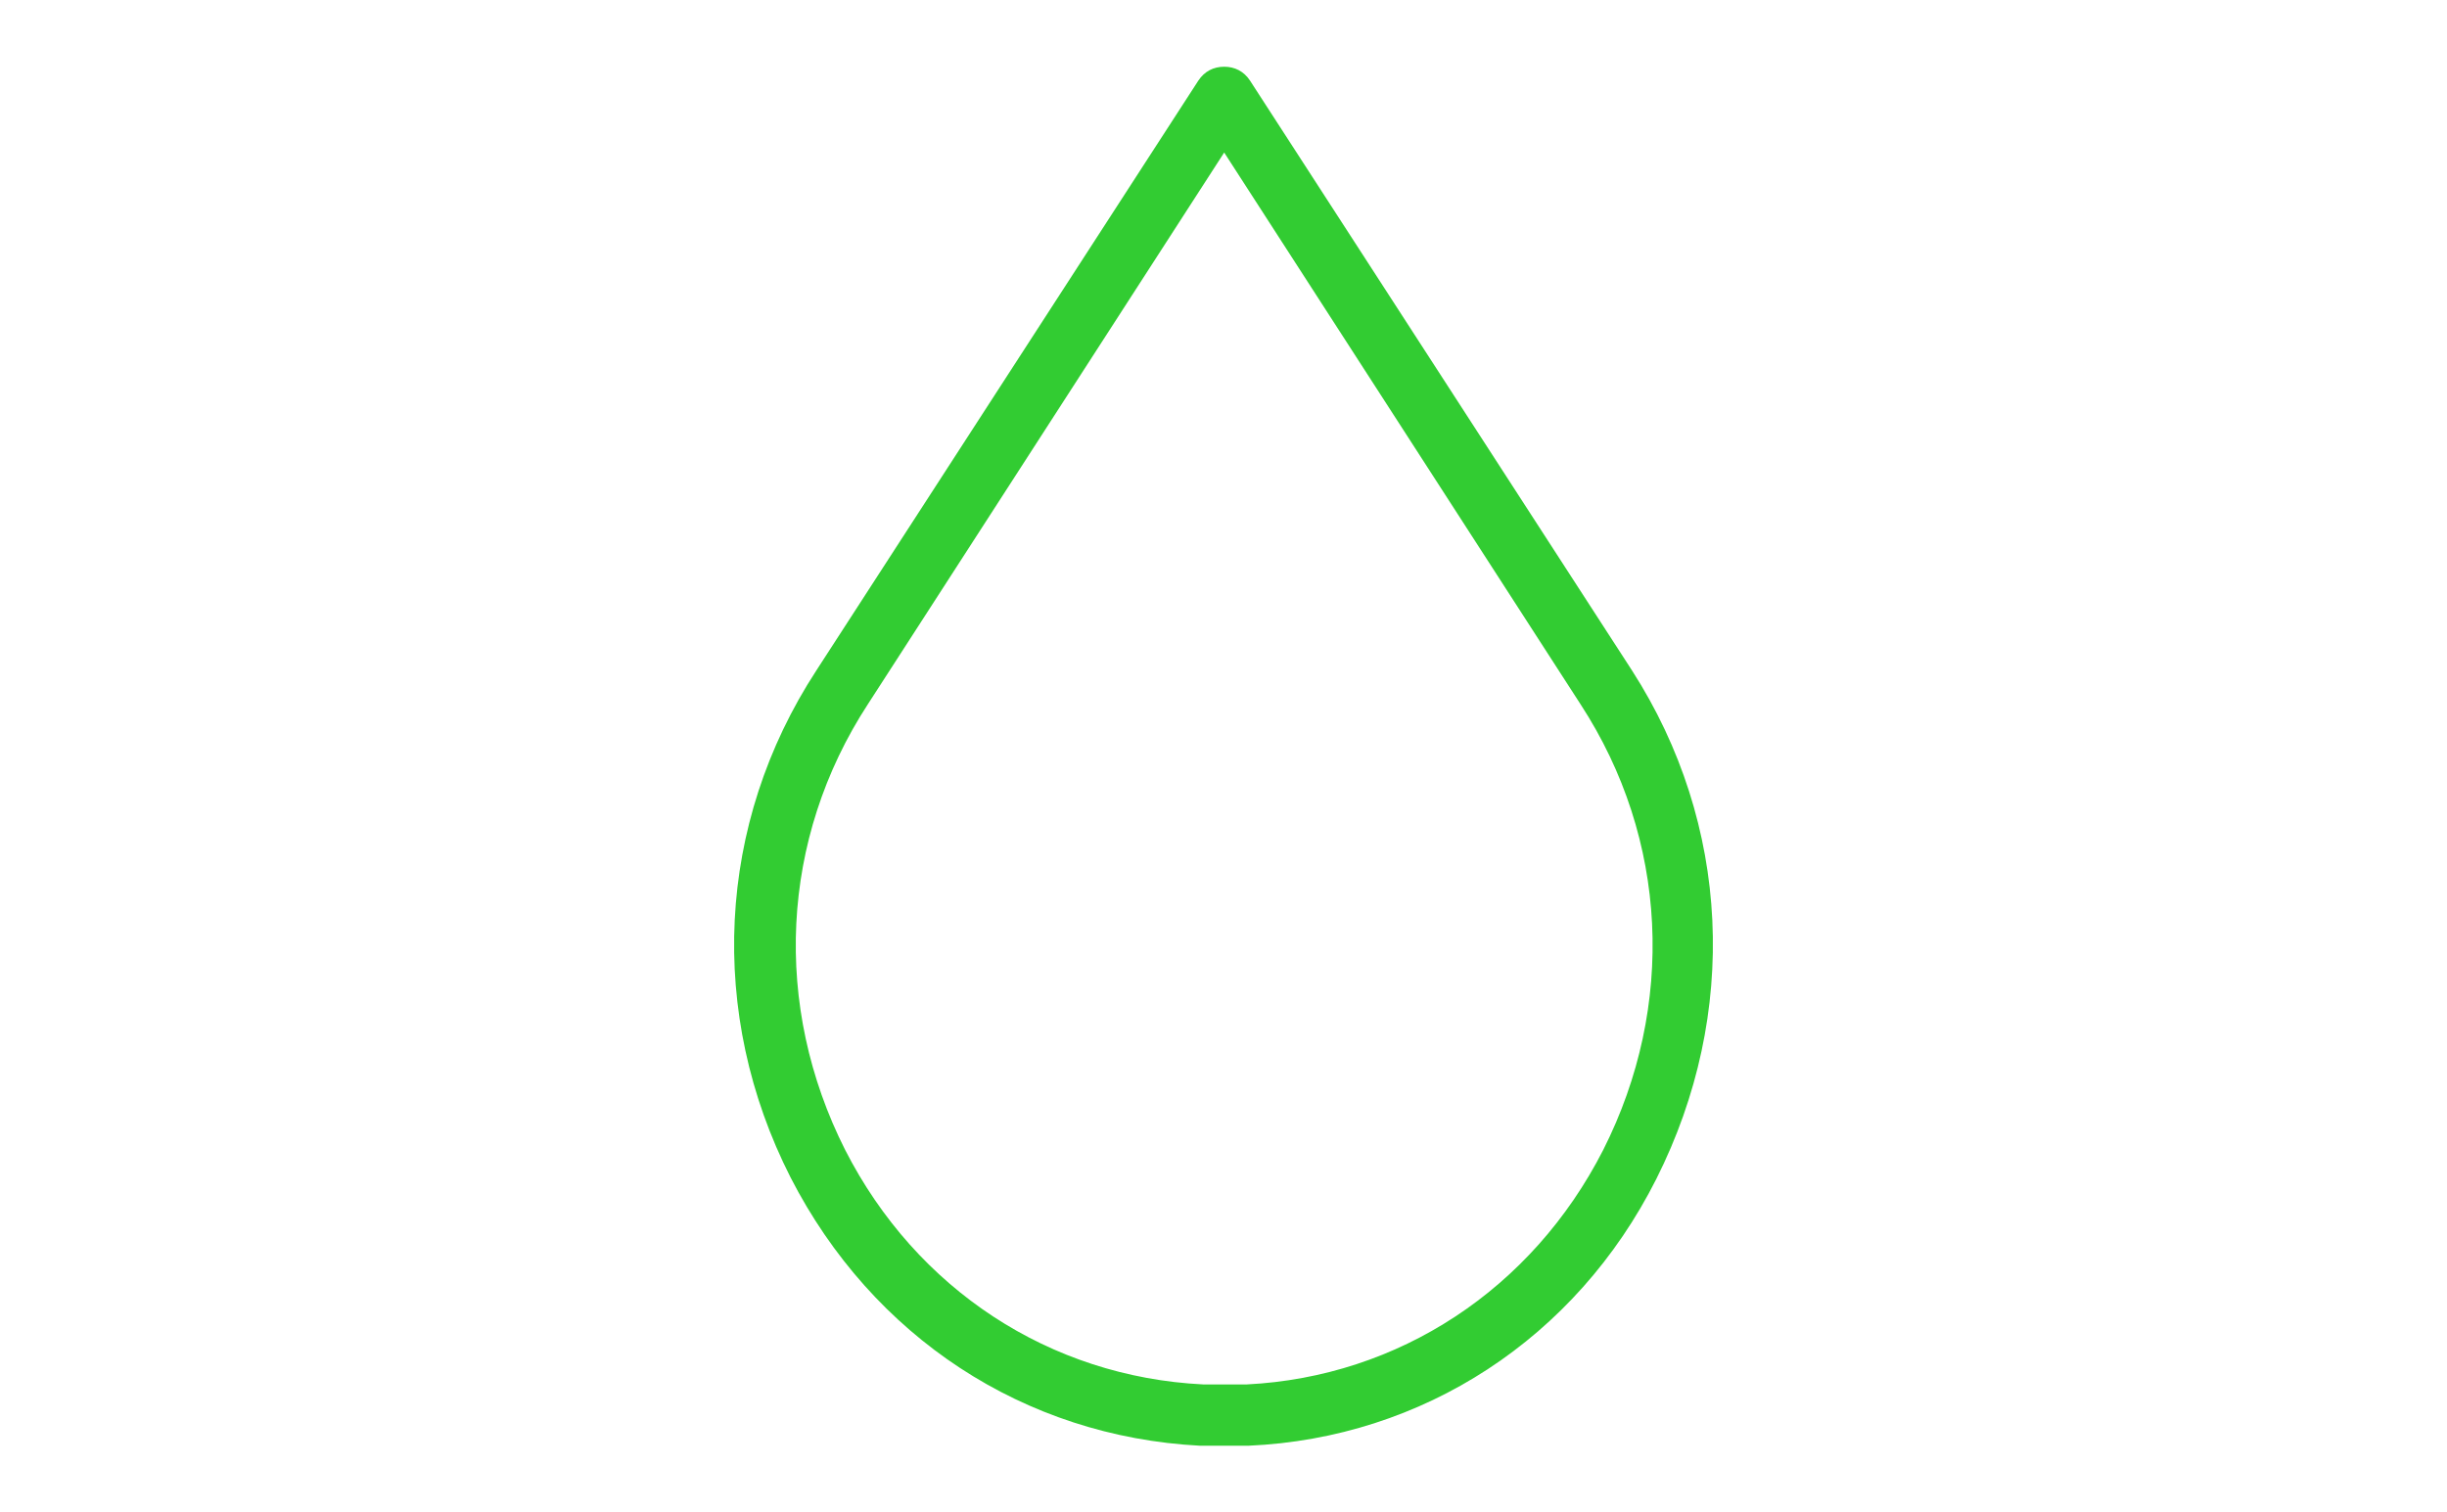 <svg width="110" height="68" viewBox="0 0 110 68" fill="none" xmlns="http://www.w3.org/2000/svg">
<path d="M73.362 30.142L56.189 3.62C55.917 3.207 55.508 3 55.031 3C54.554 3 54.145 3.207 53.872 3.62L36.699 30.142C32.202 37.031 31.793 45.573 35.541 52.944C39.221 60.109 46.035 64.587 53.941 65C54.281 65 54.69 65 55.031 65C55.372 65 55.781 65 56.121 65C63.958 64.656 70.841 60.178 74.453 53.013C78.201 45.573 77.792 37.031 73.362 30.142ZM72.068 51.704C68.865 57.973 62.868 61.9 56.053 62.244C55.372 62.244 54.69 62.244 54.077 62.244C47.194 61.9 41.197 57.973 37.994 51.704C34.723 45.229 35.064 37.72 39.016 31.658L55.031 6.858L71.046 31.658C74.998 37.72 75.339 45.229 72.068 51.704Z" fill="#32CC32"/>
</svg>
